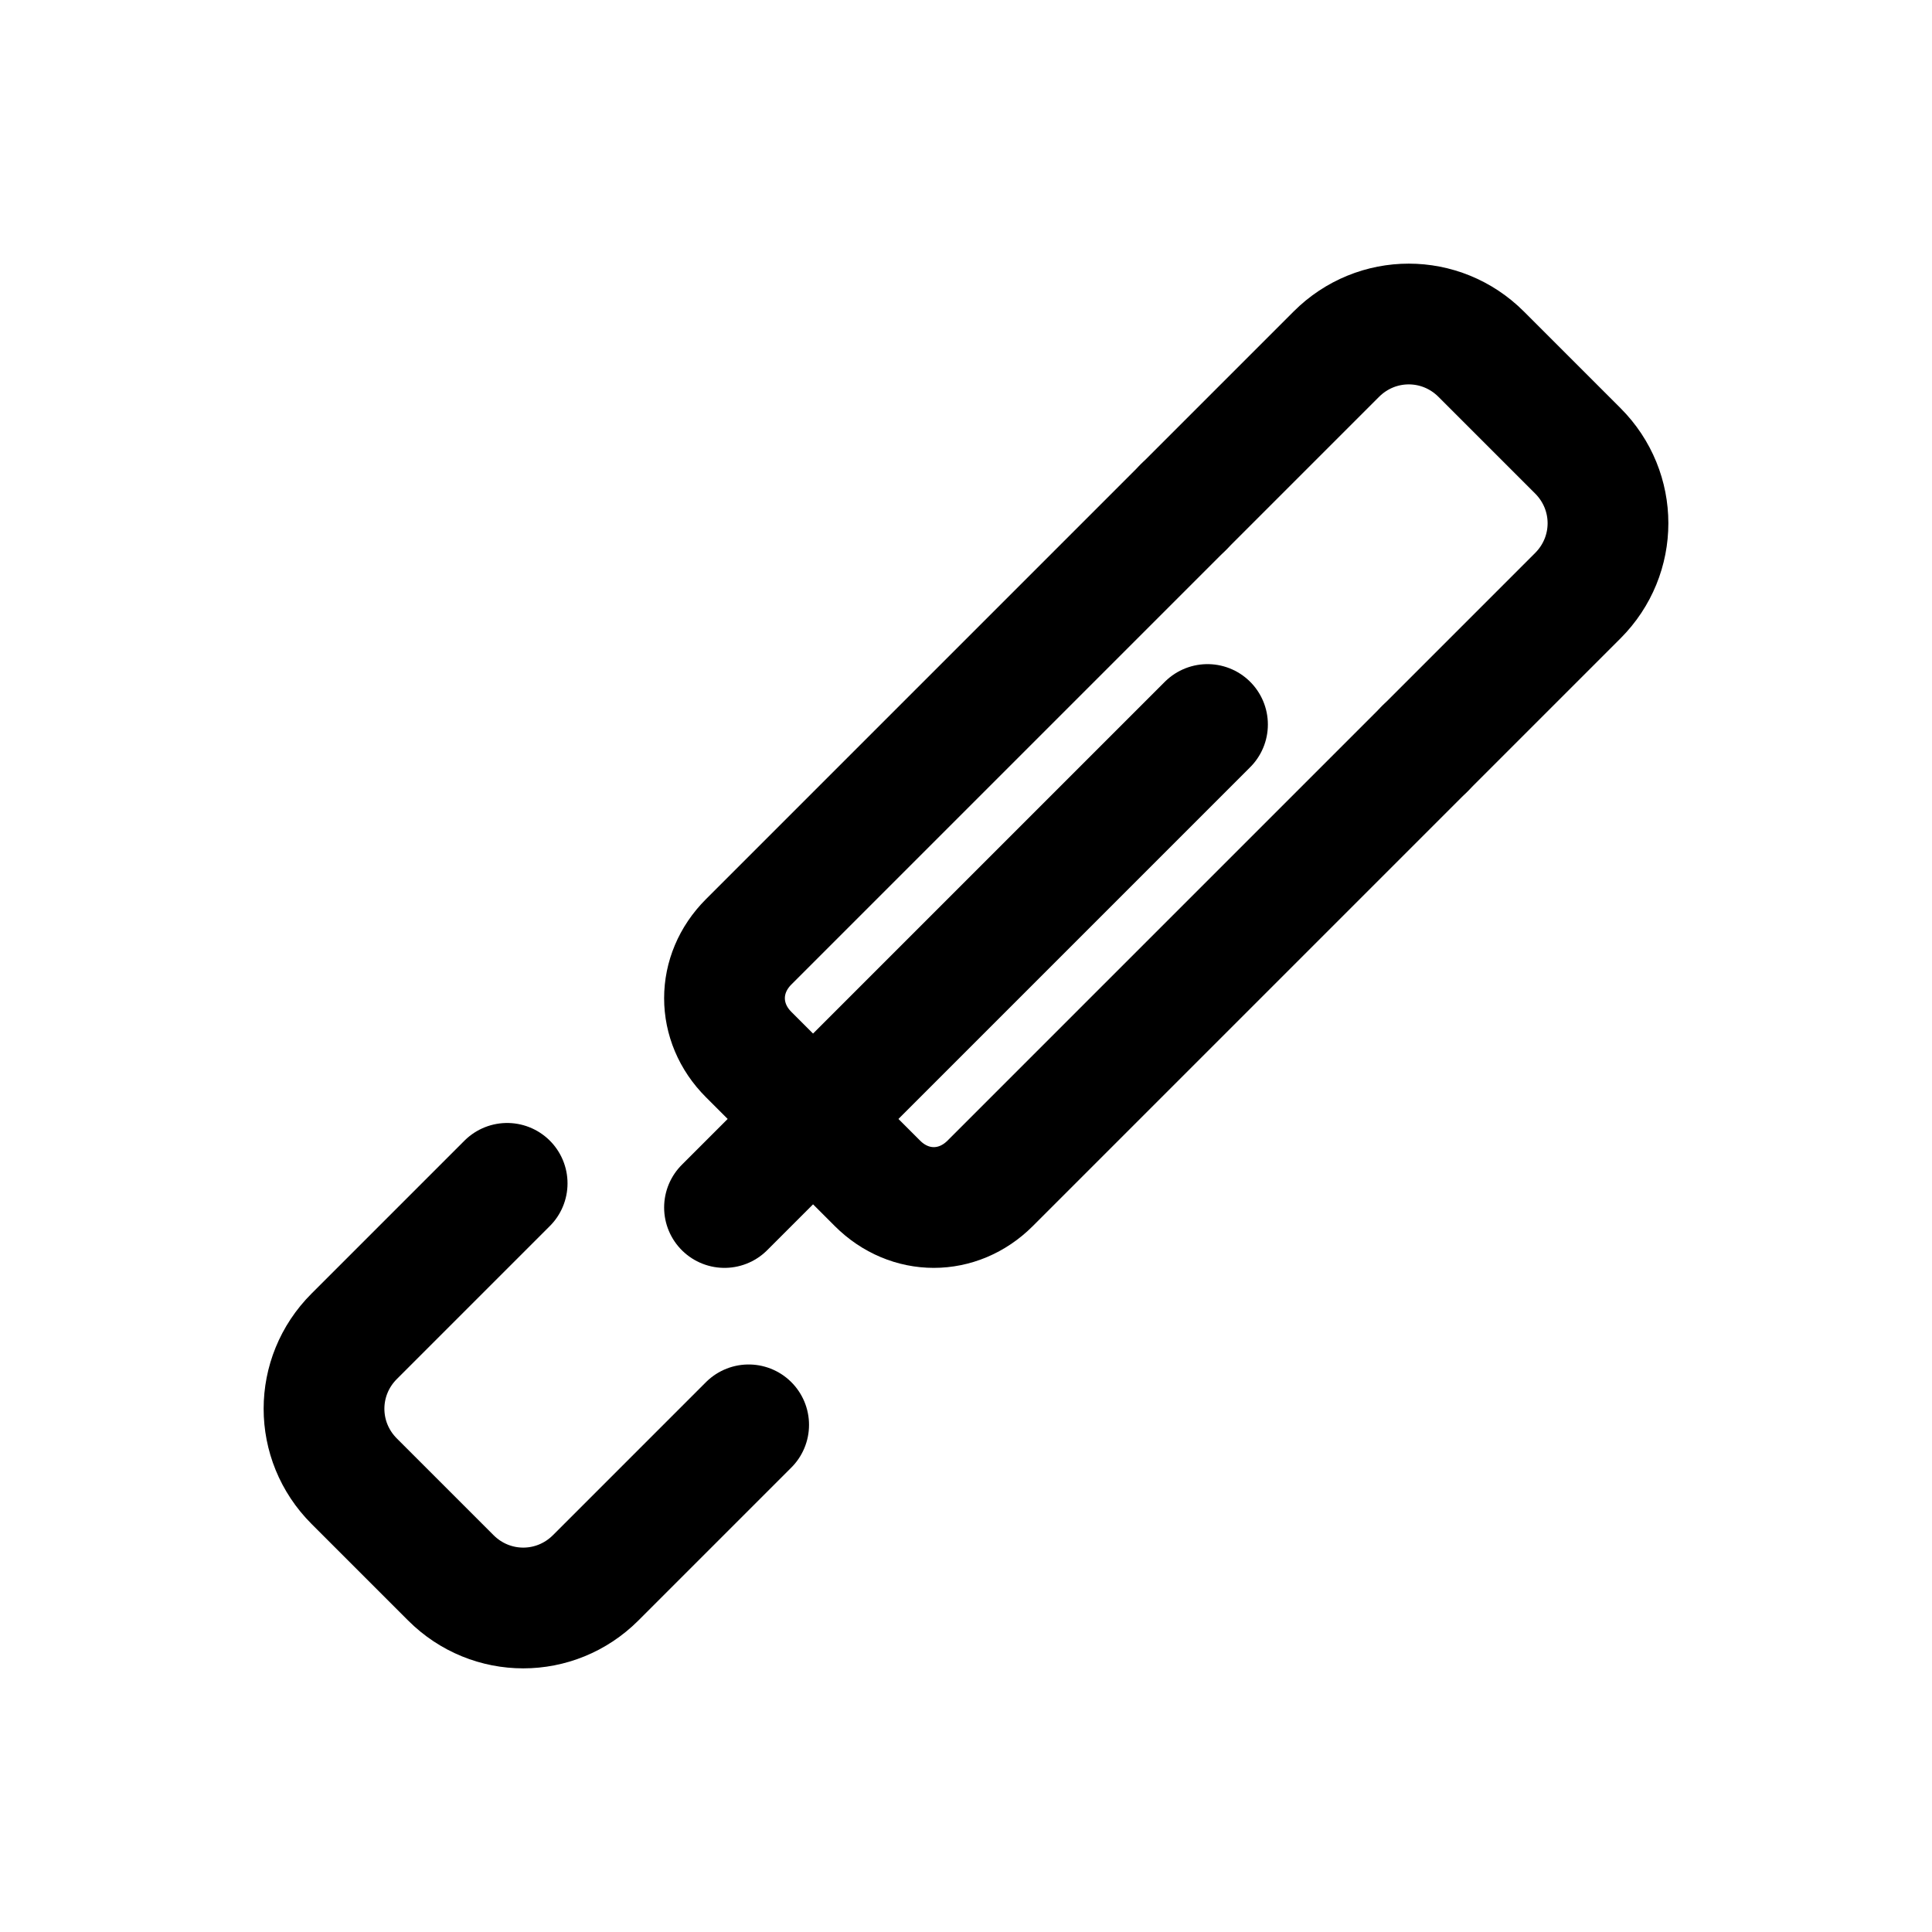<svg viewBox="0 0 24 24" fill="none" xmlns="http://www.w3.org/2000/svg">
  <!-- Implementation/Support tools icon -->
  <path d="M14.7 6.3L16.6 4.4C17.1 3.9 17.9 3.9 18.4 4.4L19.6 5.6C20.1 6.1 20.1 6.9 19.6 7.4L17.7 9.3" stroke="currentColor" stroke-width="1.5" stroke-linecap="round" stroke-linejoin="round"/>
  <path d="M9.3 17.7L7.4 19.6C6.9 20.1 6.1 20.1 5.6 19.6L4.4 18.4C3.9 17.9 3.9 17.1 4.4 16.6L6.3 14.7" stroke="currentColor" stroke-width="1.5" stroke-linecap="round" stroke-linejoin="round"/>
  <path d="M14.7 6.3L9.3 11.7C8.9 12.1 8.9 12.7 9.3 13.1L10.9 14.7C11.3 15.1 11.9 15.1 12.3 14.7L17.7 9.3" stroke="currentColor" stroke-width="1.5" stroke-linecap="round" stroke-linejoin="round"/>
  <path d="M15 9L9 15" stroke="currentColor" stroke-width="1.5" stroke-linecap="round" stroke-linejoin="round"/>
</svg>